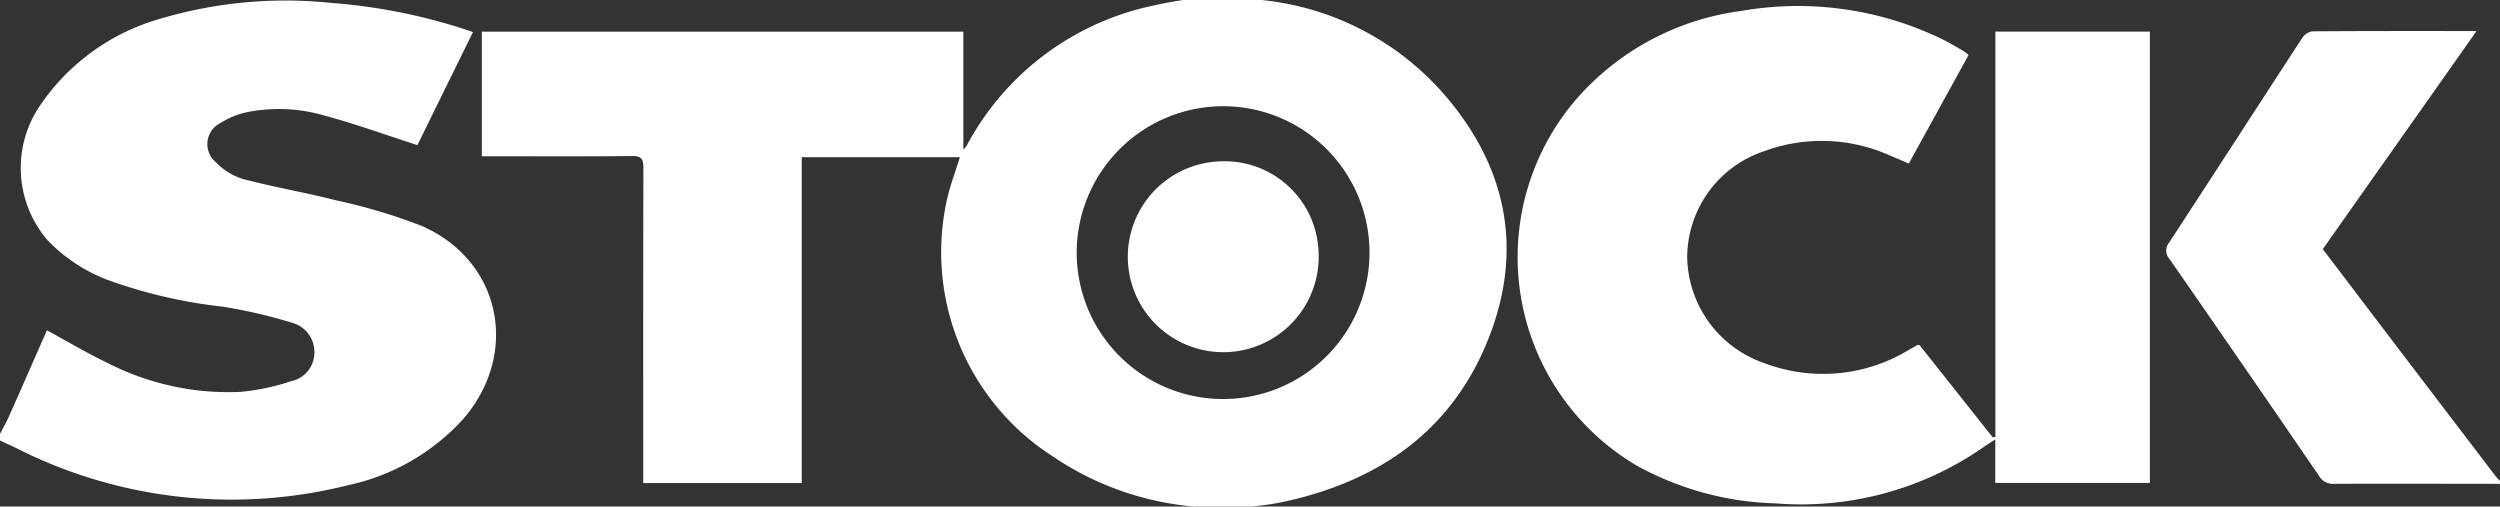 <svg xmlns="http://www.w3.org/2000/svg" xmlns:xlink="http://www.w3.org/1999/xlink" width="153" height="31" viewBox="0 0 153 31">
  <rect x="0" y="0" width="153" height="31" fill="#333333" stroke="none"/>
  <defs>
    <clipPath id="clip-path">
      <rect id="Rectangle_121" data-name="Rectangle 121" width="153" height="31" transform="translate(0 0.03)" fill="#fff"/>
    </clipPath>
  </defs>
  <g id="Group_199" data-name="Group 199" transform="translate(-0.043 -0.121)">
    <g id="Group_198" data-name="Group 198" transform="translate(0.043 0.09)" clip-path="url(#clip-path)">
      <path id="Path_2313" data-name="Path 2313" d="M275.142,0h3.193a3.643,3.643,0,0,0,.483.12,17.09,17.09,0,0,1,11.228,5.538c3.992,4.444,5.162,9.6,2.951,15.2-2.253,5.709-6.792,8.789-12.671,10.026-1.071.225-2.178.278-3.268.41h-.639a6.032,6.032,0,0,0-.615-.092,18.215,18.215,0,0,1-9.5-3.14,14.842,14.842,0,0,1-6.455-15.686c.2-.883.524-1.737.792-2.608h-9.677V29.71h-9.7V28.87c0-6.151-.007-12.3.011-18.453,0-.548-.128-.728-.706-.722-2.83.031-5.661.014-8.492.014h-.69V2.085h29.468V9.31a2.48,2.48,0,0,0,.2-.244,16.848,16.848,0,0,1,11.534-8.6c.841-.2,1.7-.31,2.557-.462m-7.354,15.6a8.96,8.96,0,1,0,8.991-8.958,8.972,8.972,0,0,0-8.991,8.958" transform="translate(-201.898 -0.115)" fill="#fff"/>
      <path id="Path_2314" data-name="Path 2314" d="M0,28.226C.211,27.818.442,27.42.629,27c.778-1.745,1.543-3.5,2.307-5.233,1.26.682,2.457,1.4,3.715,2a16.241,16.241,0,0,0,8.136,1.768,14,14,0,0,0,3.1-.656A1.778,1.778,0,0,0,19.3,23.25,1.852,1.852,0,0,0,18,21.324a31.761,31.761,0,0,0-4.322-1.007A30.224,30.224,0,0,1,6.5,18.627a10.123,10.123,0,0,1-3.522-2.369,6.784,6.784,0,0,1-.438-8.287A13.266,13.266,0,0,1,9.905,2.689a26.94,26.94,0,0,1,10.415-.96A34.983,34.983,0,0,1,28.374,3.3c.2.063.393.134.635.217l-3.4,6.916c-1.944-.626-3.8-1.3-5.691-1.809a9.941,9.941,0,0,0-4.8-.194,4.933,4.933,0,0,0-1.571.656,1.438,1.438,0,0,0-.279,2.388A3.892,3.892,0,0,0,14.911,12.5c1.886.5,3.818.826,5.709,1.309a34.62,34.62,0,0,1,5.237,1.563c4.844,2.1,6.039,7.745,2.59,11.786a13.276,13.276,0,0,1-7.131,4.1A29.148,29.148,0,0,1,1.036,28.964C.692,28.8.345,28.642,0,28.481v-.255" transform="translate(-0.064 -1.521)" fill="#fff"/>
      <path id="Path_2315" data-name="Path 2315" d="M1059.043,43.693c-3.4,0-6.806-.017-10.209,0a.978.978,0,0,1-.927-.482q-4.557-6.656-9.157-13.283a.763.763,0,0,1-.014-1.009c2.72-4.163,5.416-8.342,8.135-12.506a.926.926,0,0,1,.617-.413c3.3-.026,6.592-.018,10.055-.018l-9.411,13.348c1.281,1.684,2.542,3.341,3.8,5q3.382,4.44,6.766,8.878a4.819,4.819,0,0,0,.341.364Z" transform="translate(-905.979 -14.051)" fill="#fff"/>
      <path id="Path_2316" data-name="Path 2316" d="M757,33.3V30.632c-.318.211-.539.352-.754.5a19.516,19.516,0,0,1-12.675,3.419,18.575,18.575,0,0,1-8.528-2.32,14.811,14.811,0,0,1-3.7-22.4,16.157,16.157,0,0,1,10.06-5.409,20.19,20.19,0,0,1,12.306,1.7c.458.222.895.488,1.338.741a3,3,0,0,1,.319.246l-3.658,6.644c-.429-.183-.83-.36-1.235-.527a10.192,10.192,0,0,0-7.592-.239,6.879,6.879,0,0,0-4.736,6.468,6.981,6.981,0,0,0,4.767,6.528,10.111,10.111,0,0,0,8.671-.75c.223-.125.442-.256.664-.381.014-.008.04,0,.12.013l4.48,5.649.161-.032V5.678h9.454V33.3Z" transform="translate(-634.889 -3.713)" fill="#fff"/>
      <path id="Path_2317" data-name="Path 2317" d="M552.609,83.933a5.841,5.841,0,1,1-5.986-5.513,5.75,5.75,0,0,1,5.986,5.513" transform="translate(-471.914 -68.515)" fill="#fff"/>
    </g>
  </g>
</svg>
